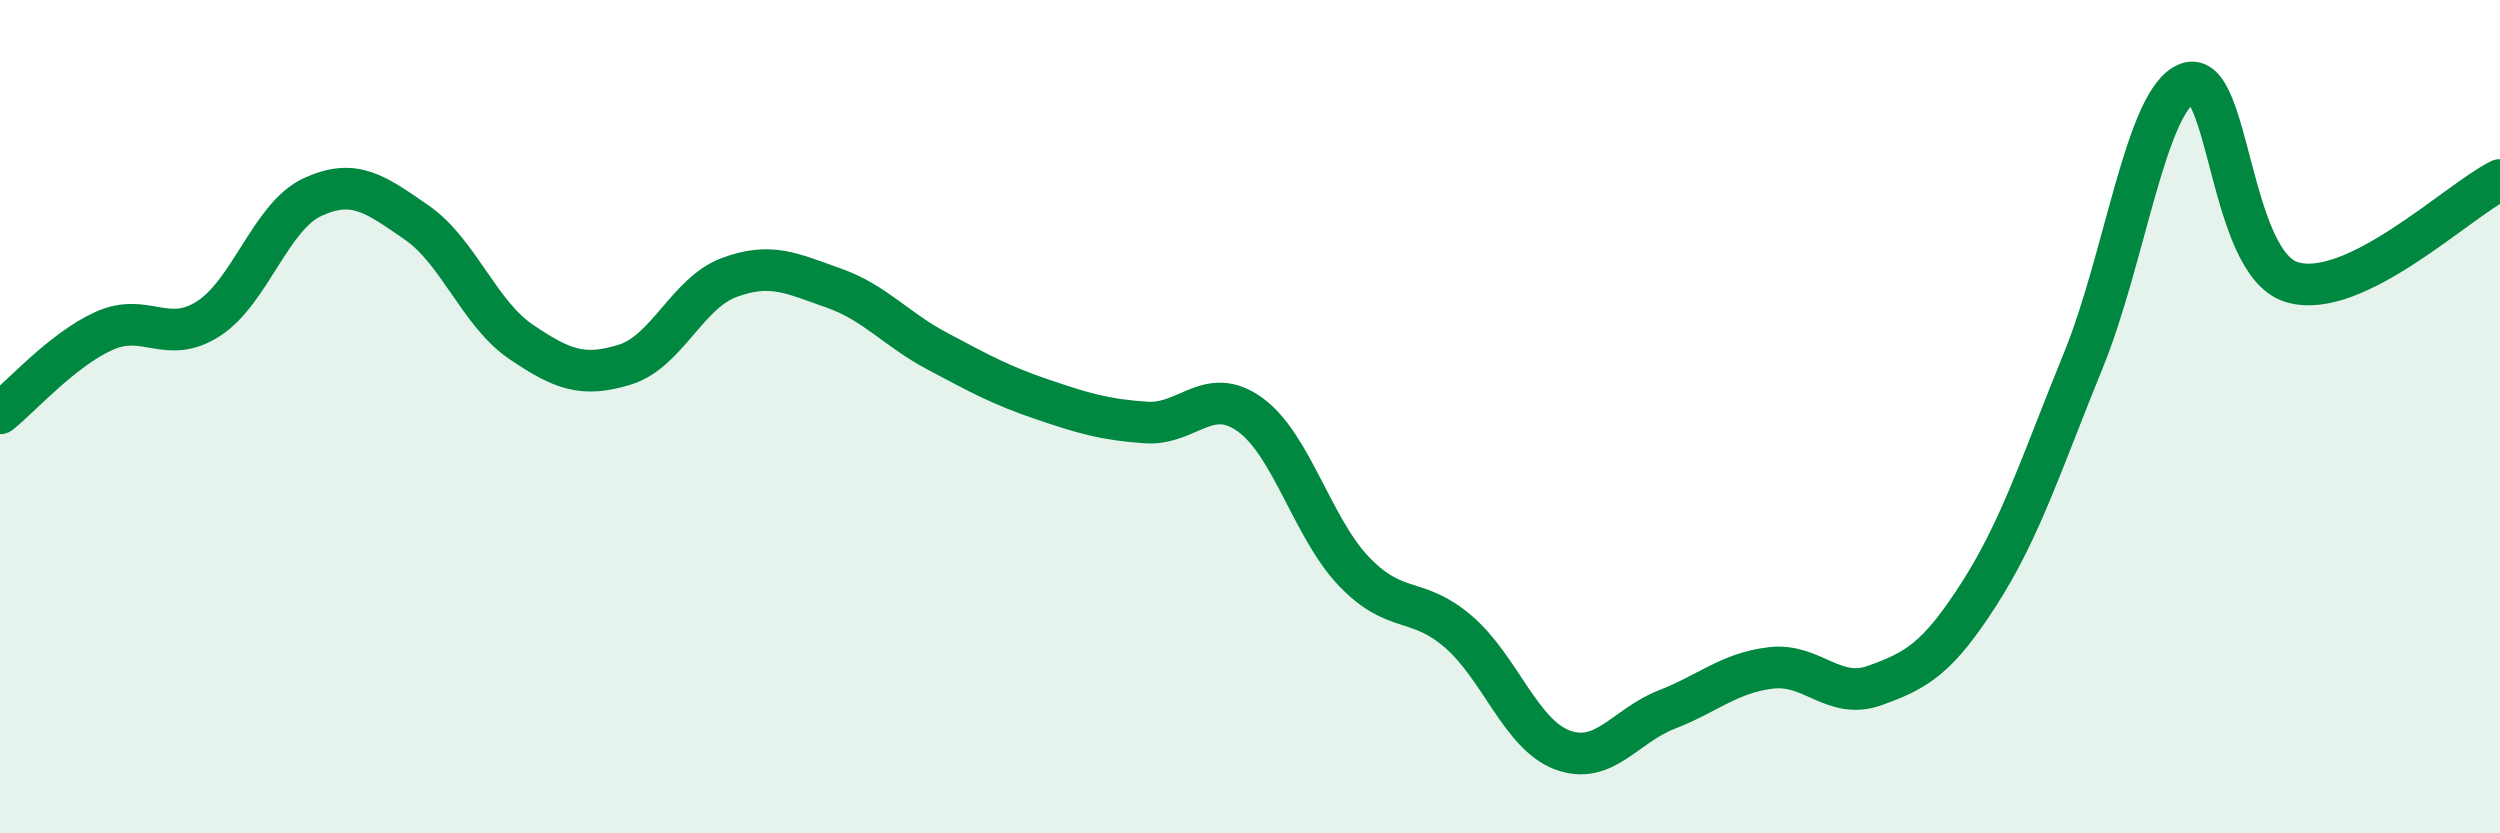 
    <svg width="60" height="20" viewBox="0 0 60 20" xmlns="http://www.w3.org/2000/svg">
      <path
        d="M 0,9.92 C 0.5,9.52 1.5,8.39 2.5,7.94 C 3.5,7.49 4,8.29 5,7.65 C 6,7.01 6.5,5.19 7.5,4.73 C 8.5,4.27 9,4.65 10,5.34 C 11,6.03 11.5,7.52 12.5,8.2 C 13.5,8.88 14,9.06 15,8.75 C 16,8.44 16.5,7.03 17.5,6.66 C 18.5,6.29 19,6.56 20,6.91 C 21,7.26 21.5,7.9 22.5,8.43 C 23.5,8.96 24,9.24 25,9.58 C 26,9.92 26.5,10.07 27.5,10.14 C 28.5,10.21 29,9.23 30,9.95 C 31,10.67 31.5,12.68 32.5,13.72 C 33.5,14.76 34,14.3 35,15.16 C 36,16.02 36.5,17.63 37.5,18 C 38.5,18.37 39,17.42 40,17.03 C 41,16.64 41.5,16.15 42.5,16.03 C 43.5,15.91 44,16.81 45,16.45 C 46,16.09 46.5,15.81 47.5,14.25 C 48.5,12.69 49,11.1 50,8.65 C 51,6.2 51.5,2.38 52.5,2 C 53.5,1.62 53.5,6.31 55,6.77 C 56.5,7.23 59,4.81 60,4.32L60 20L0 20Z"
        fill="#008740"
        opacity="0.1"
        stroke-linecap="round"
        stroke-linejoin="round"
      />
      <path
        d="M 0,9.92 C 0.5,9.52 1.5,8.39 2.5,7.94 C 3.5,7.49 4,8.29 5,7.65 C 6,7.01 6.5,5.19 7.5,4.73 C 8.5,4.27 9,4.65 10,5.34 C 11,6.03 11.5,7.52 12.5,8.2 C 13.5,8.88 14,9.06 15,8.75 C 16,8.44 16.5,7.03 17.5,6.66 C 18.5,6.29 19,6.56 20,6.91 C 21,7.26 21.5,7.9 22.5,8.43 C 23.5,8.96 24,9.24 25,9.58 C 26,9.92 26.5,10.07 27.5,10.14 C 28.5,10.21 29,9.23 30,9.95 C 31,10.67 31.5,12.68 32.5,13.72 C 33.5,14.76 34,14.3 35,15.16 C 36,16.02 36.5,17.63 37.5,18 C 38.5,18.37 39,17.42 40,17.03 C 41,16.64 41.5,16.15 42.5,16.03 C 43.5,15.91 44,16.81 45,16.45 C 46,16.09 46.5,15.81 47.5,14.25 C 48.5,12.69 49,11.1 50,8.65 C 51,6.2 51.5,2.38 52.5,2 C 53.5,1.62 53.5,6.31 55,6.77 C 56.5,7.23 59,4.81 60,4.32"
        stroke="#008740"
        stroke-width="1"
        fill="none"
        stroke-linecap="round"
        stroke-linejoin="round"
      />
    </svg>
  